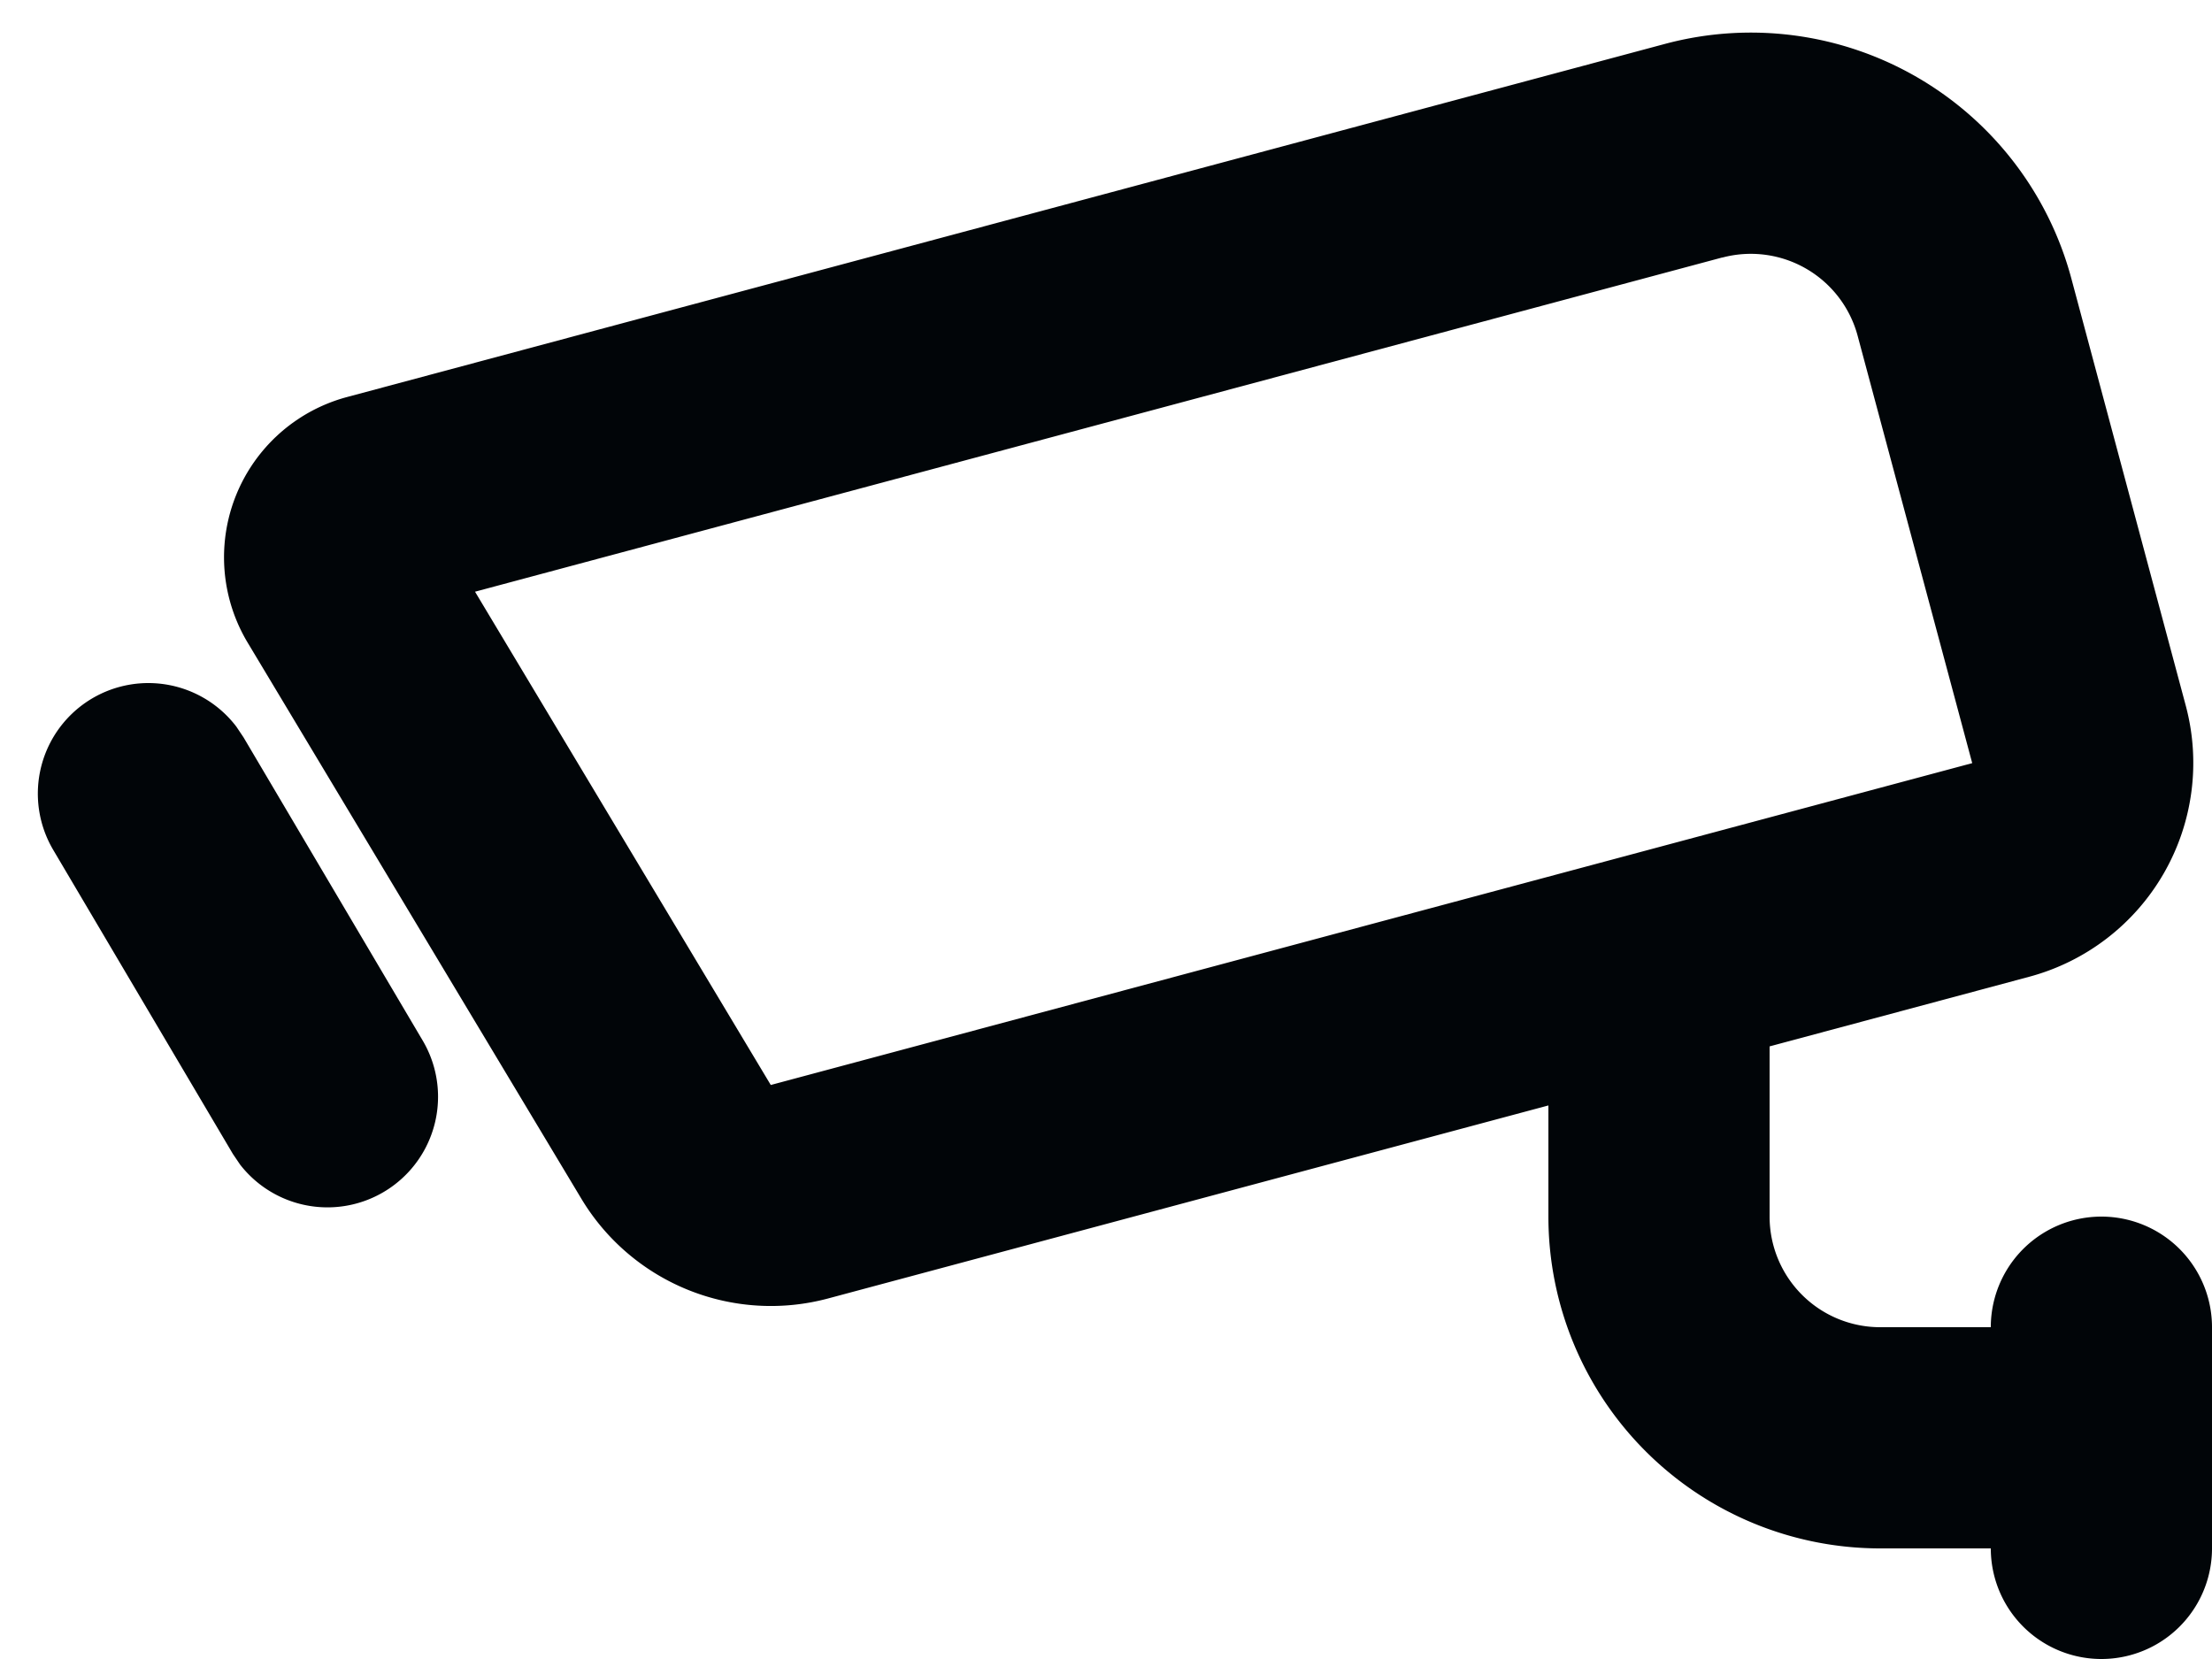 <svg width="20" height="15" viewBox="0 0 20 15" fill="none" xmlns="http://www.w3.org/2000/svg"><path fill-rule="evenodd" clip-rule="evenodd" d="M18.728 2.517l1.035 3.864a2.002 2.002 0 0 1-1.414 2.45L16 9.461V11a1 1 0 0 0 1 1h1a1 1 0 1 1 2 0v2a1 1 0 0 1-2 0h-1a3 3 0 0 1-3-3V9.995L7.488 11.74a1.999 1.999 0 0 1-2.233-.904L2.239 5.81a1.5 1.5 0 0 1 .898-2.22L15.054.397a3 3 0 0 1 3.674 2.12zM.833 6.315a1 1 0 0 1 1.304.255l.065.097 1.625 2.75a1 1 0 0 1-1.656 1.113l-.065-.096-1.625-2.75a1 1 0 0 1 .352-1.369zm14.739-3.987L4.295 5.35l2.674 4.46L17.832 6.9l-1.036-3.864a1 1 0 0 0-1.224-.707z" fill="#010508"/></svg>